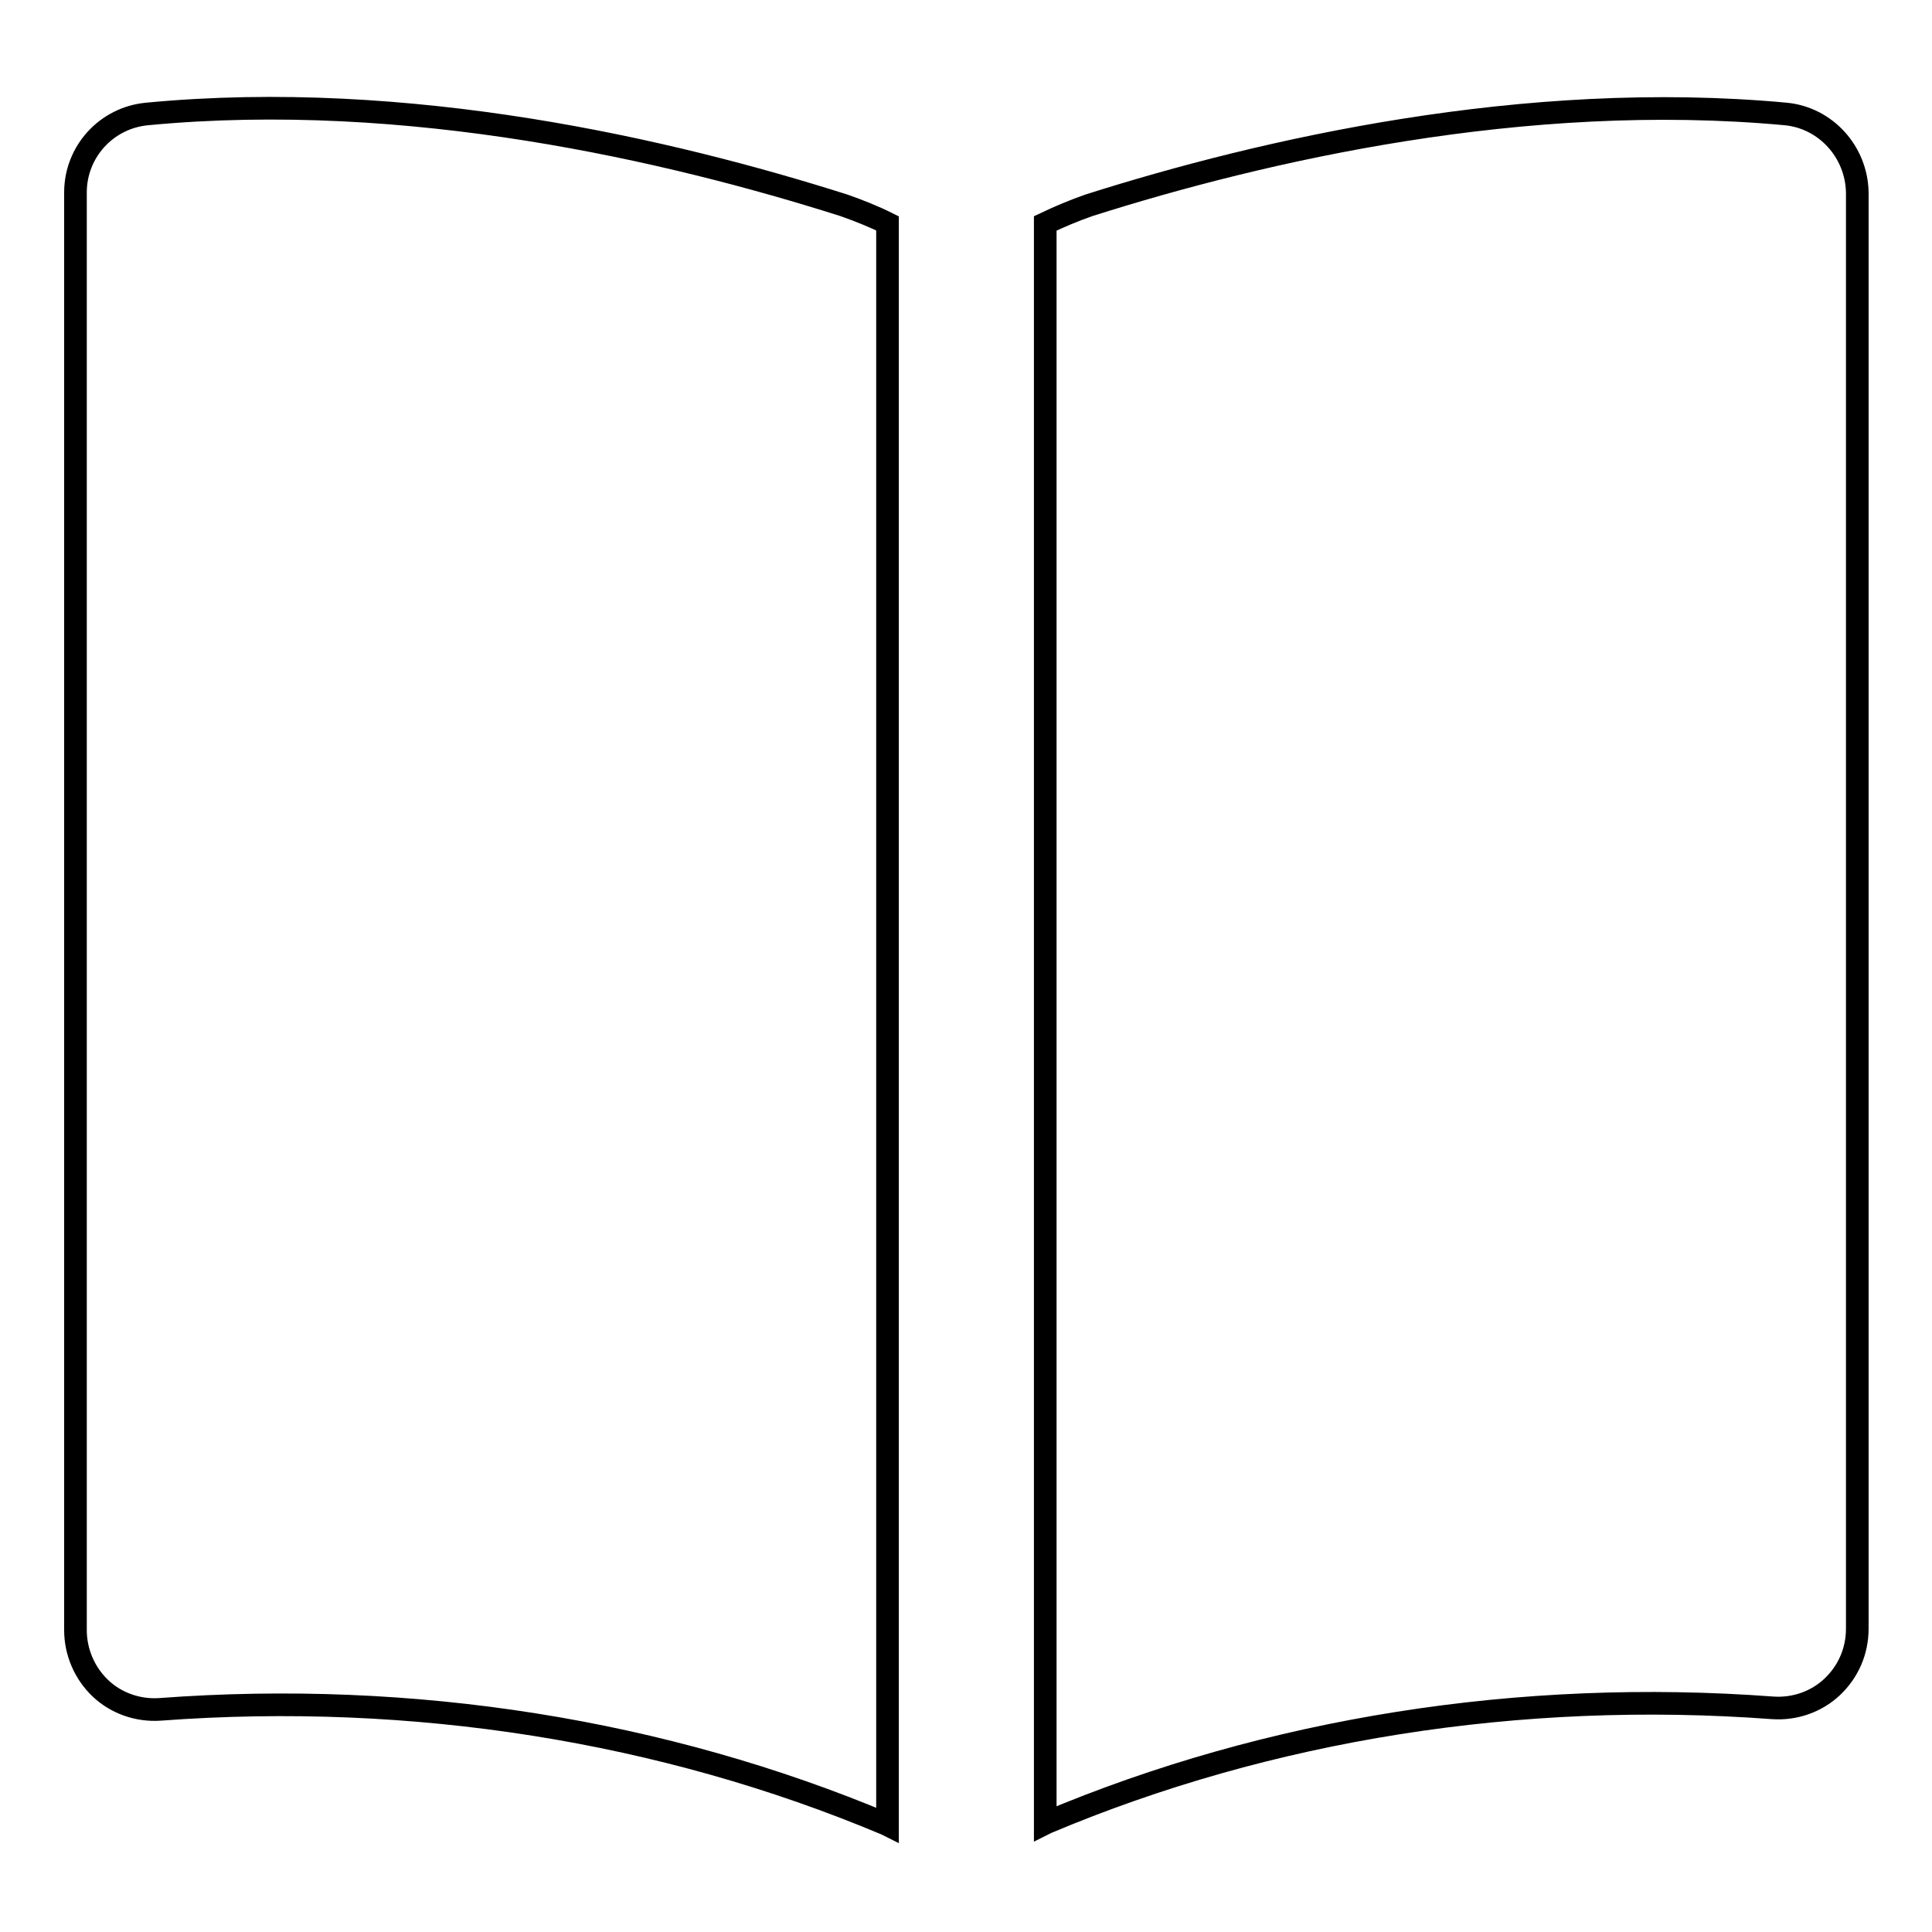 <?xml version="1.0" encoding="utf-8"?>
<!-- Svg Vector Icons : http://www.onlinewebfonts.com/icon -->
<!DOCTYPE svg PUBLIC "-//W3C//DTD SVG 1.1//EN" "http://www.w3.org/Graphics/SVG/1.1/DTD/svg11.dtd">
<svg version="1.1" xmlns="http://www.w3.org/2000/svg" xmlns:xlink="http://www.w3.org/1999/xlink" x="0px" y="0px" viewBox="0 0 256 256" enable-background="new 0 0 256 256" xml:space="preserve">
<g> <path stroke-width="3" fill-opacity="0" stroke="#000000"  d="M117.6,29.6c-1.8-0.9-3.8-1.7-5.8-2.4c-23-7.3-57.7-15.4-92.3-12.1c-5.4,0.5-9.5,5-9.5,10.4v190.5 c0,2.9,1.2,5.7,3.3,7.7c2.1,2,5,3,7.9,2.8c33.5-2.5,66.7,2.8,96.2,15.2l0.2,0.1L117.6,29.6L117.6,29.6z M236.6,15.1 c-34.6-3.2-69.3,4.8-92.3,12.1c-2,0.7-3.9,1.5-5.8,2.4v212l0.2-0.1c29.4-12.4,62.7-17.7,96.2-15.2c2.9,0.2,5.8-0.8,7.9-2.8 c2.1-2,3.3-4.7,3.3-7.7V25.5C246,20.1,241.9,15.6,236.6,15.1z"/></g>
</svg>